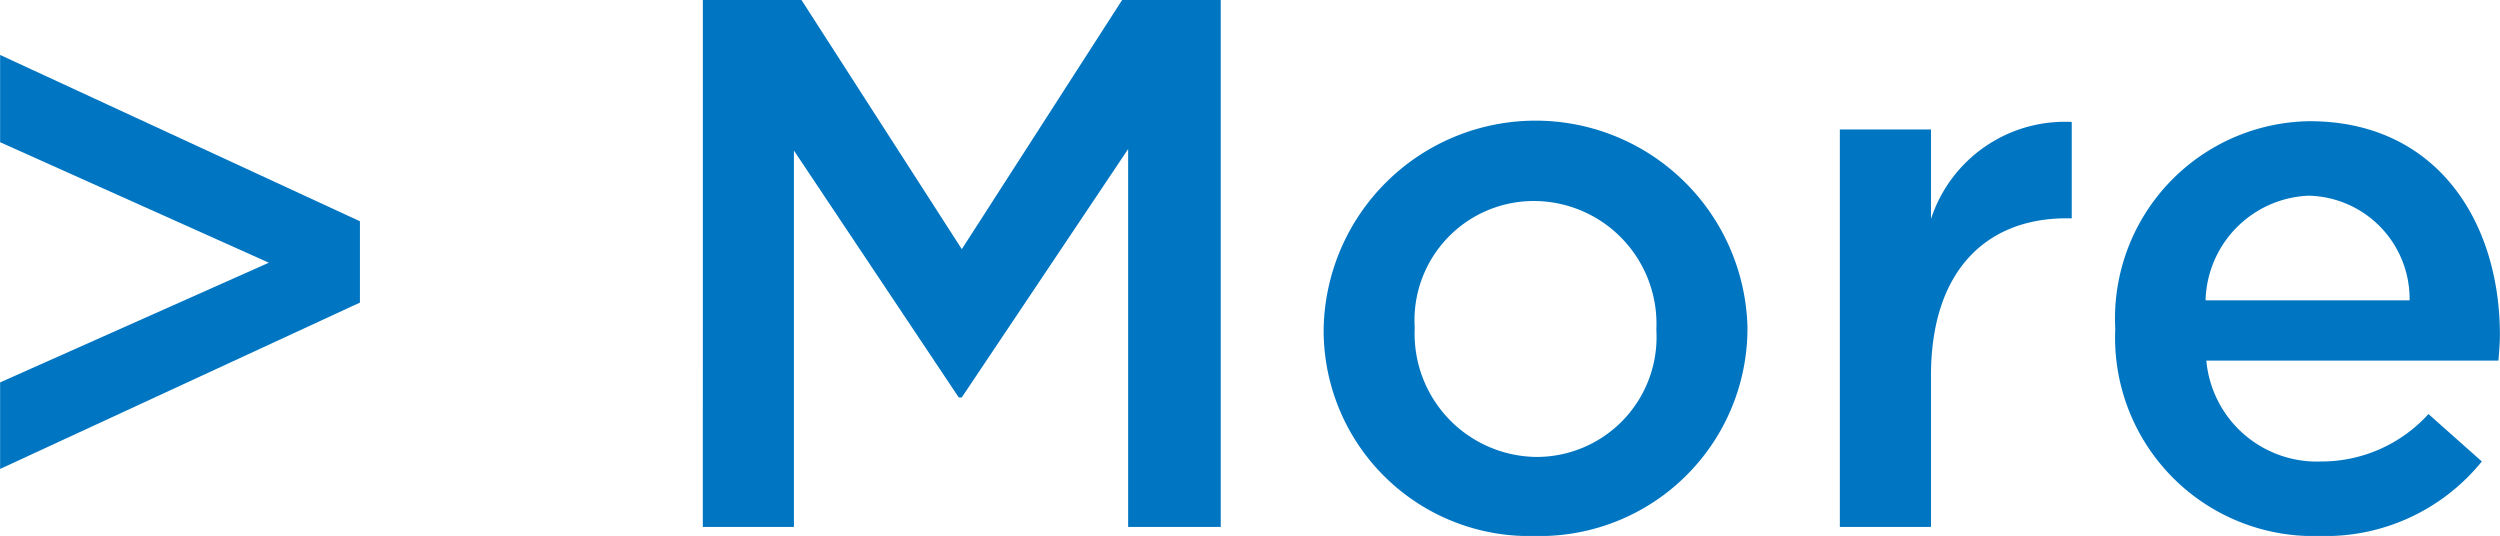 <svg id="bd170458-f00c-4798-8049-faae61e740be" data-name="レイヤー 1" xmlns="http://www.w3.org/2000/svg" width="18.752mm" height="4.02mm" viewBox="0 0 53.154 11.396">
  <defs>
    <style>
      .ef9aaa91-c750-4dd2-bf17-4f8ba1665906 {
        isolation: isolate;
      }

      .ae71c66b-6cc5-4e6e-bea8-92ea62a79cb8 {
        fill: #0075c2;
      }
    </style>
  </defs>
  <title>btn-img--more</title>
  <g id="bc22a2b3-ed82-42b4-b005-db3b7124cbe3" data-name=" More" class="ef9aaa91-c750-4dd2-bf17-4f8ba1665906">
    <g class="ef9aaa91-c750-4dd2-bf17-4f8ba1665906">
      <path class="ae71c66b-6cc5-4e6e-bea8-92ea62a79cb8" d="M390.854,299.36l5.714-2.545-5.714-2.562v-1.856l7.651,3.537v1.729l-7.651,3.537Z" transform="translate(-390.854 -291.229)"/>
      <path class="ae71c66b-6cc5-4e6e-bea8-92ea62a79cb8" d="M405.797,291.229H407.894l3.409,5.298,3.409-5.298h2.097v11.204h-1.969v-8.035l-3.538,5.282h-.064l-3.505-5.25v8.003h-1.937Z" transform="translate(-390.854 -291.229)"/>
      <path class="ae71c66b-6cc5-4e6e-bea8-92ea62a79cb8" d="M418.997,298.256v-.032a4.507,4.507,0,0,1,9.012-.032v.032a4.419,4.419,0,0,1-4.53,4.402A4.371,4.371,0,0,1,418.997,298.256Zm7.075,0v-.032a2.612,2.612,0,0,0-2.594-2.721,2.537,2.537,0,0,0-2.545,2.688v.032a2.619,2.619,0,0,0,2.577,2.722A2.549,2.549,0,0,0,426.072,298.256Z" transform="translate(-390.854 -291.229)"/>
      <path class="ae71c66b-6cc5-4e6e-bea8-92ea62a79cb8" d="M429.973,293.982h1.938v1.904a2.995,2.995,0,0,1,2.993-2.064v2.049h-.112c-1.696,0-2.881,1.105-2.881,3.345v3.218h-1.938Z" transform="translate(-390.854 -291.229)"/>
      <path class="ae71c66b-6cc5-4e6e-bea8-92ea62a79cb8" d="M435.829,298.24V298.208a4.195,4.195,0,0,1,4.13-4.402c2.689,0,4.049,2.113,4.049,4.546,0,.177-.016.353-.031.545h-6.211a2.36,2.36,0,0,0,2.434,2.145,3.072,3.072,0,0,0,2.289-1.009L443.624,301.041a4.277,4.277,0,0,1-3.458,1.585A4.217,4.217,0,0,1,435.829,298.24Zm6.259-.625a2.195,2.195,0,0,0-2.146-2.225,2.286,2.286,0,0,0-2.192,2.225Z" transform="translate(-390.854 -291.229)"/>
    </g>
  </g>
</svg>
